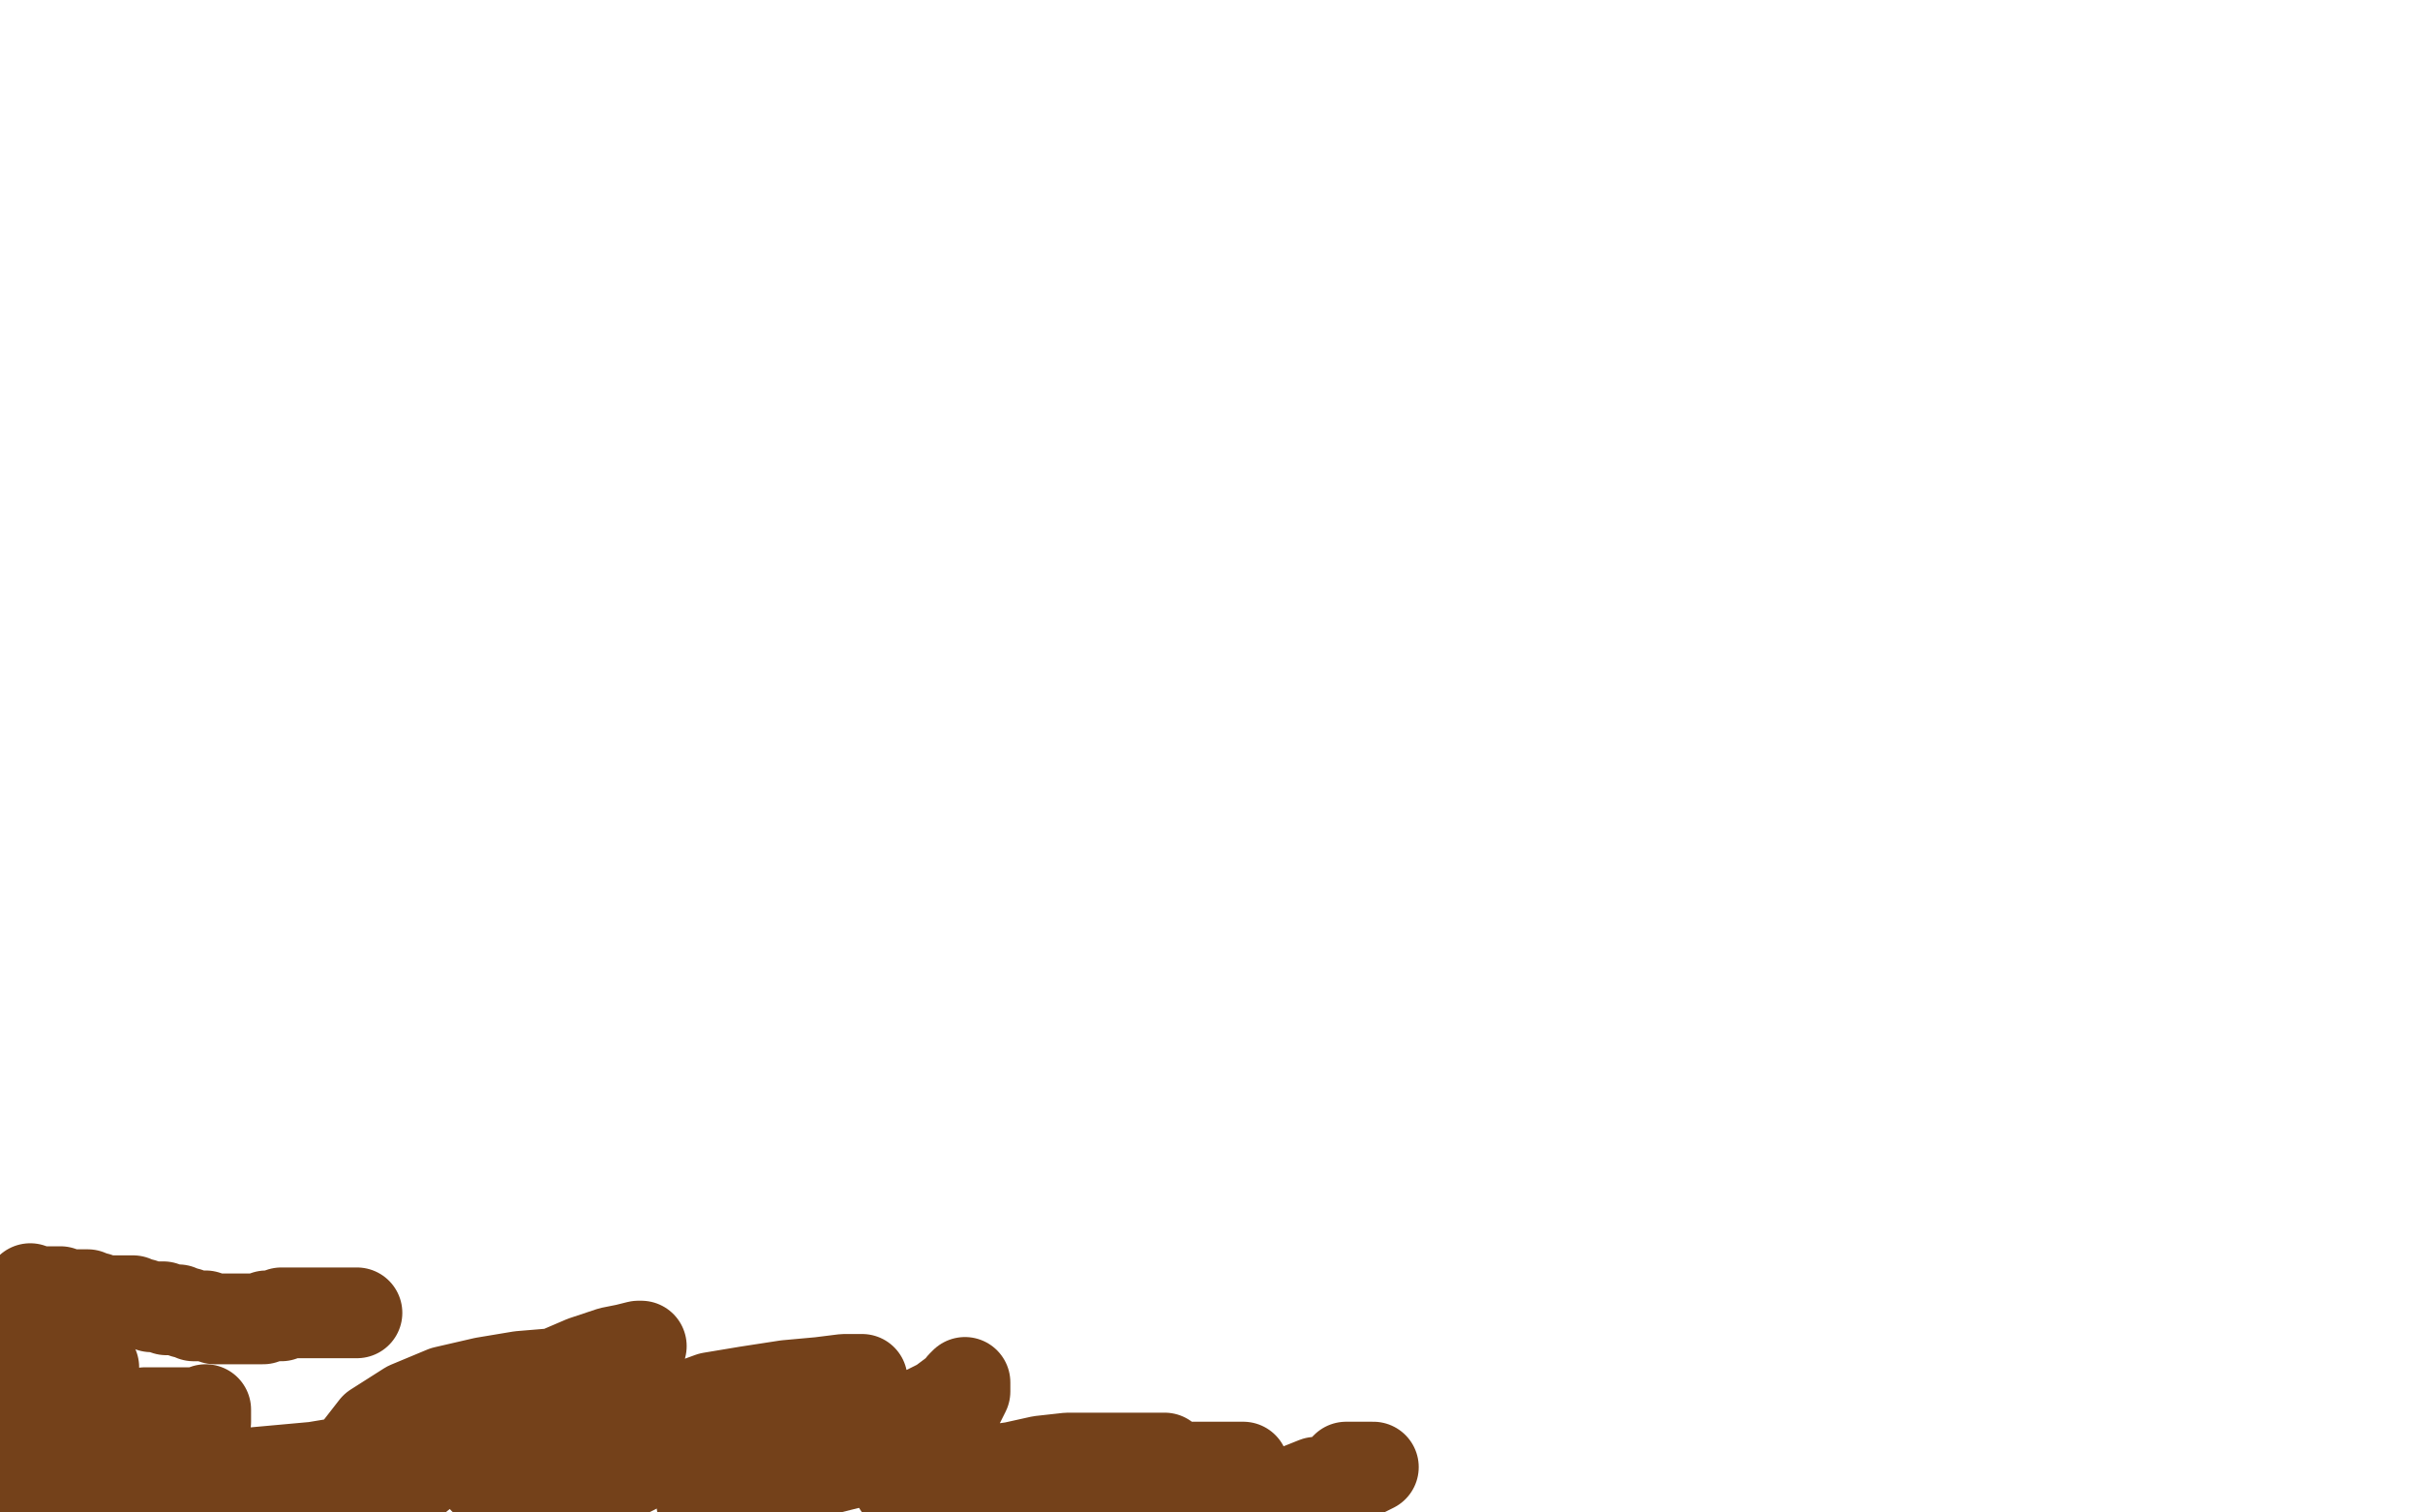 <?xml version="1.0" standalone="no"?>
<!DOCTYPE svg PUBLIC "-//W3C//DTD SVG 1.1//EN"
"http://www.w3.org/Graphics/SVG/1.1/DTD/svg11.dtd">

<svg width="800" height="500" version="1.1" xmlns="http://www.w3.org/2000/svg" xmlns:xlink="http://www.w3.org/1999/xlink" style="stroke-antialiasing: false"><desc>This SVG has been created on https://colorillo.com/</desc><rect x='0' y='0' width='800' height='500' style='fill: rgb(255,255,255); stroke-width:0' /><polyline points="31,452 29,454 29,454 26,457 26,457 25,459 25,459 22,461 22,461 21,463 21,463 17,465 17,465 15,466 15,466 14,468 14,468 12,471 12,471 11,473 11,473 10,474 10,474 9,477 9,477 10,475 13,474 17,472 21,472 27,470 30,470 35,469 41,468 48,467 54,467 61,467 65,467 66,467 68,466 68,467 68,470 65,472 62,475 58,480 54,482 50,486 43,489 39,492 35,495 32,497 27,499 26,499 24,498 26,496 29,495 33,494 38,493 44,492 51,490 61,489 72,488 82,487 93,486 104,485 116,483 128,482 138,482 145,482 149,482 148,483 142,485 137,489 131,492 125,496 122,497 99,499 104,492 110,486 117,481 124,472 135,465 147,460 160,457 172,455 184,454 193,453 198,453 199,453 199,455 193,459 190,461 183,464 175,468 165,473 156,477 147,481 139,486 133,489 128,492 127,492 127,493 129,492 131,490 137,484 141,481 148,474 154,470 157,469 162,466 170,462 177,457 186,453 193,450 202,447 207,446 211,445 212,445 210,449 208,451 203,455 196,460 187,467 178,474 169,480 164,484 160,488 160,489 163,489 165,489 169,488 175,486 184,482 193,479 202,475 212,470 224,466 235,462 247,460 260,458 271,457 279,456 285,456 284,459 281,460 274,461 264,464 254,469 241,473 229,478 217,482 207,487 199,491 194,494 191,496 190,496 190,495 190,492 192,486 194,482" style="fill: none; stroke: #74411a; stroke-width: 30; stroke-linejoin: round; stroke-linecap: round; stroke-antialiasing: false; stroke-antialias: 0; opacity: 1.0"/>
<polyline points="208,468 211,468 211,468" style="fill: none; stroke: #74411a; stroke-width: 30; stroke-linejoin: round; stroke-linecap: round; stroke-antialiasing: false; stroke-antialias: 0; opacity: 1.0"/>
<polyline points="218,467 228,467 228,467 240,467 240,467 254,467 254,467 267,467 267,467 281,467 281,467 292,467 292,467 299,468 299,468 305,471 305,471 305,472 305,472 305,475 305,475 302,478 302,478 299,479 292,481 284,483 272,486 260,489 247,492 238,495 232,497 234,497 241,497 250,494 260,491" style="fill: none; stroke: #74411a; stroke-width: 30; stroke-linejoin: round; stroke-linecap: round; stroke-antialiasing: false; stroke-antialias: 0; opacity: 1.0"/>
<polyline points="260,491 272,485 283,480 293,474 303,468 311,464 315,461 317,460 318,458 319,457 319,460 316,466 313,470 308,476 305,479 300,484 298,486 297,488 297,490 297,491 298,491 301,491 304,491 308,491 310,491 314,490 320,488 328,486 335,485 344,483 353,482 362,482 371,482 377,482 384,482 385,482 384,483 379,486 377,486 372,488 367,490 359,492 352,495 345,498 319,498 322,496 326,493 331,491 333,491 337,490 346,488 357,487 368,485 380,485 389,485 399,485 406,485 410,485 411,485 411,487 410,493 407,495 405,496 401,499 410,499 418,496 426,494 430,492 435,490 436,490 435,491 432,494 428,497 432,499 438,495 444,492 448,488 452,486 454,485 451,485 445,485 443,487 437,491" style="fill: none; stroke: #74411a; stroke-width: 30; stroke-linejoin: round; stroke-linecap: round; stroke-antialiasing: false; stroke-antialias: 0; opacity: 1.0"/>
<polyline points="6,438 6,439 6,439 6,441 6,441 6,443 6,443 6,444 6,444 6,445 6,445 6,446 6,446 6,447 6,447 6,448 6,449 6,450 6,451 6,452 6,453 6,454 6,455 6,456 6,458 6,460 7,462 7,463 7,464 7,465 7,467 7,468 7,469 7,470 7,471 7,472 7,473 7,474 7,476 7,477 7,478 7,479 7,480 7,481 7,483 7,484 8,486 8,487 9,489 9,490 9,491 9,493 9,494 9,495 9,496 9,497 9,499" style="fill: none; stroke: #74411a; stroke-width: 30; stroke-linejoin: round; stroke-linecap: round; stroke-antialiasing: false; stroke-antialias: 0; opacity: 1.0"/>
<polyline points="10,426 12,427 12,427 14,427 14,427 15,427 15,427 16,427 16,427 17,427 17,427 18,427 19,427 20,427 21,428 22,428 24,428 25,428 26,428 27,428 29,428 30,429 32,429 33,430 35,430 36,430 37,430 38,430 39,430 41,430 42,430 43,430 44,430 45,431 46,431 47,431 50,432 51,432 52,432 53,432 54,432 55,433 56,433 57,433 58,433 59,433 61,434 62,434 64,435 65,435 66,435 67,435 68,435 71,436 72,436 73,436 74,436 75,436 76,436 77,436 78,436 79,436 80,436 82,436 83,436 84,436 85,436 86,436 87,436 88,435 89,435 90,435 91,435 92,435 93,435 93,434 94,434 95,434 96,434 97,434 98,434 99,434 100,434 101,434 103,434 104,434 105,434 106,434 107,434 108,434 109,434 110,434 111,434 112,434 113,434 114,434 115,434 116,434 117,434 118,434" style="fill: none; stroke: #74411a; stroke-width: 30; stroke-linejoin: round; stroke-linecap: round; stroke-antialiasing: false; stroke-antialias: 0; opacity: 1.0"/>
</svg>
